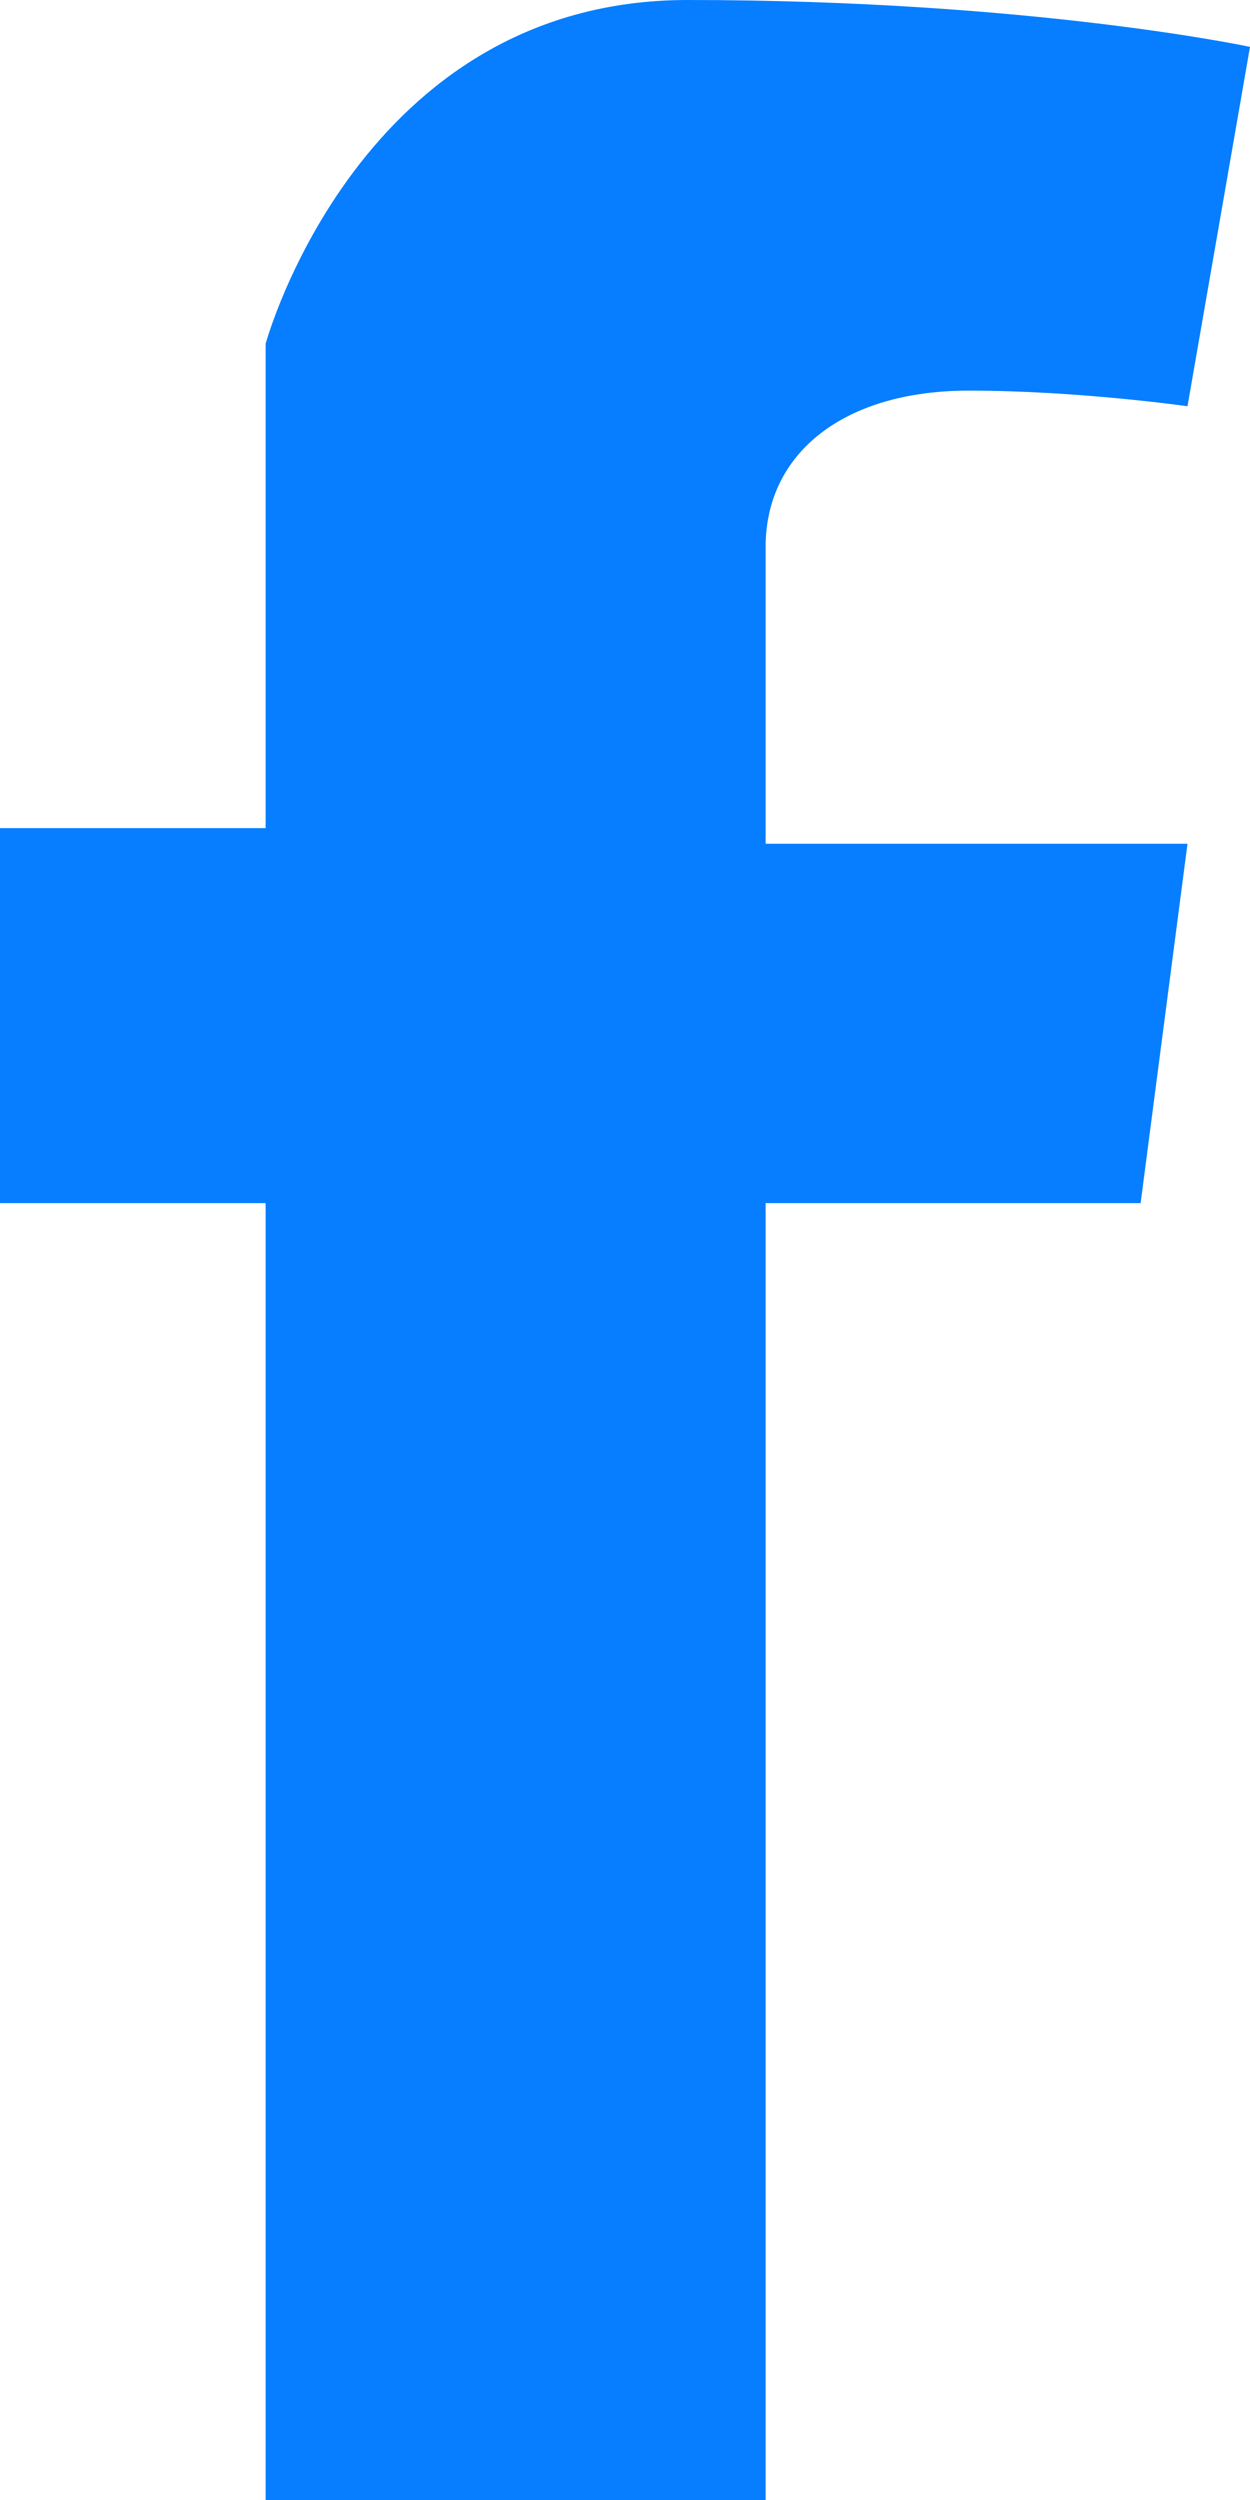 <svg width="8" xmlns="http://www.w3.org/2000/svg" viewBox="0 0 8 16"><path d="M1.7 16V7.7H0V5.3h1.7V2.2S2.3 0 4.4 0C6.6 0 8 .3 8 .3l-.4 2.3s-.7-.1-1.4-.1c-.8 0-1.3.4-1.3 1v1.9h2.7l-.3 2.3H4.9V16H1.7z" fill-rule="evenodd" clip-rule="evenodd" fill="#067eff"/></svg>